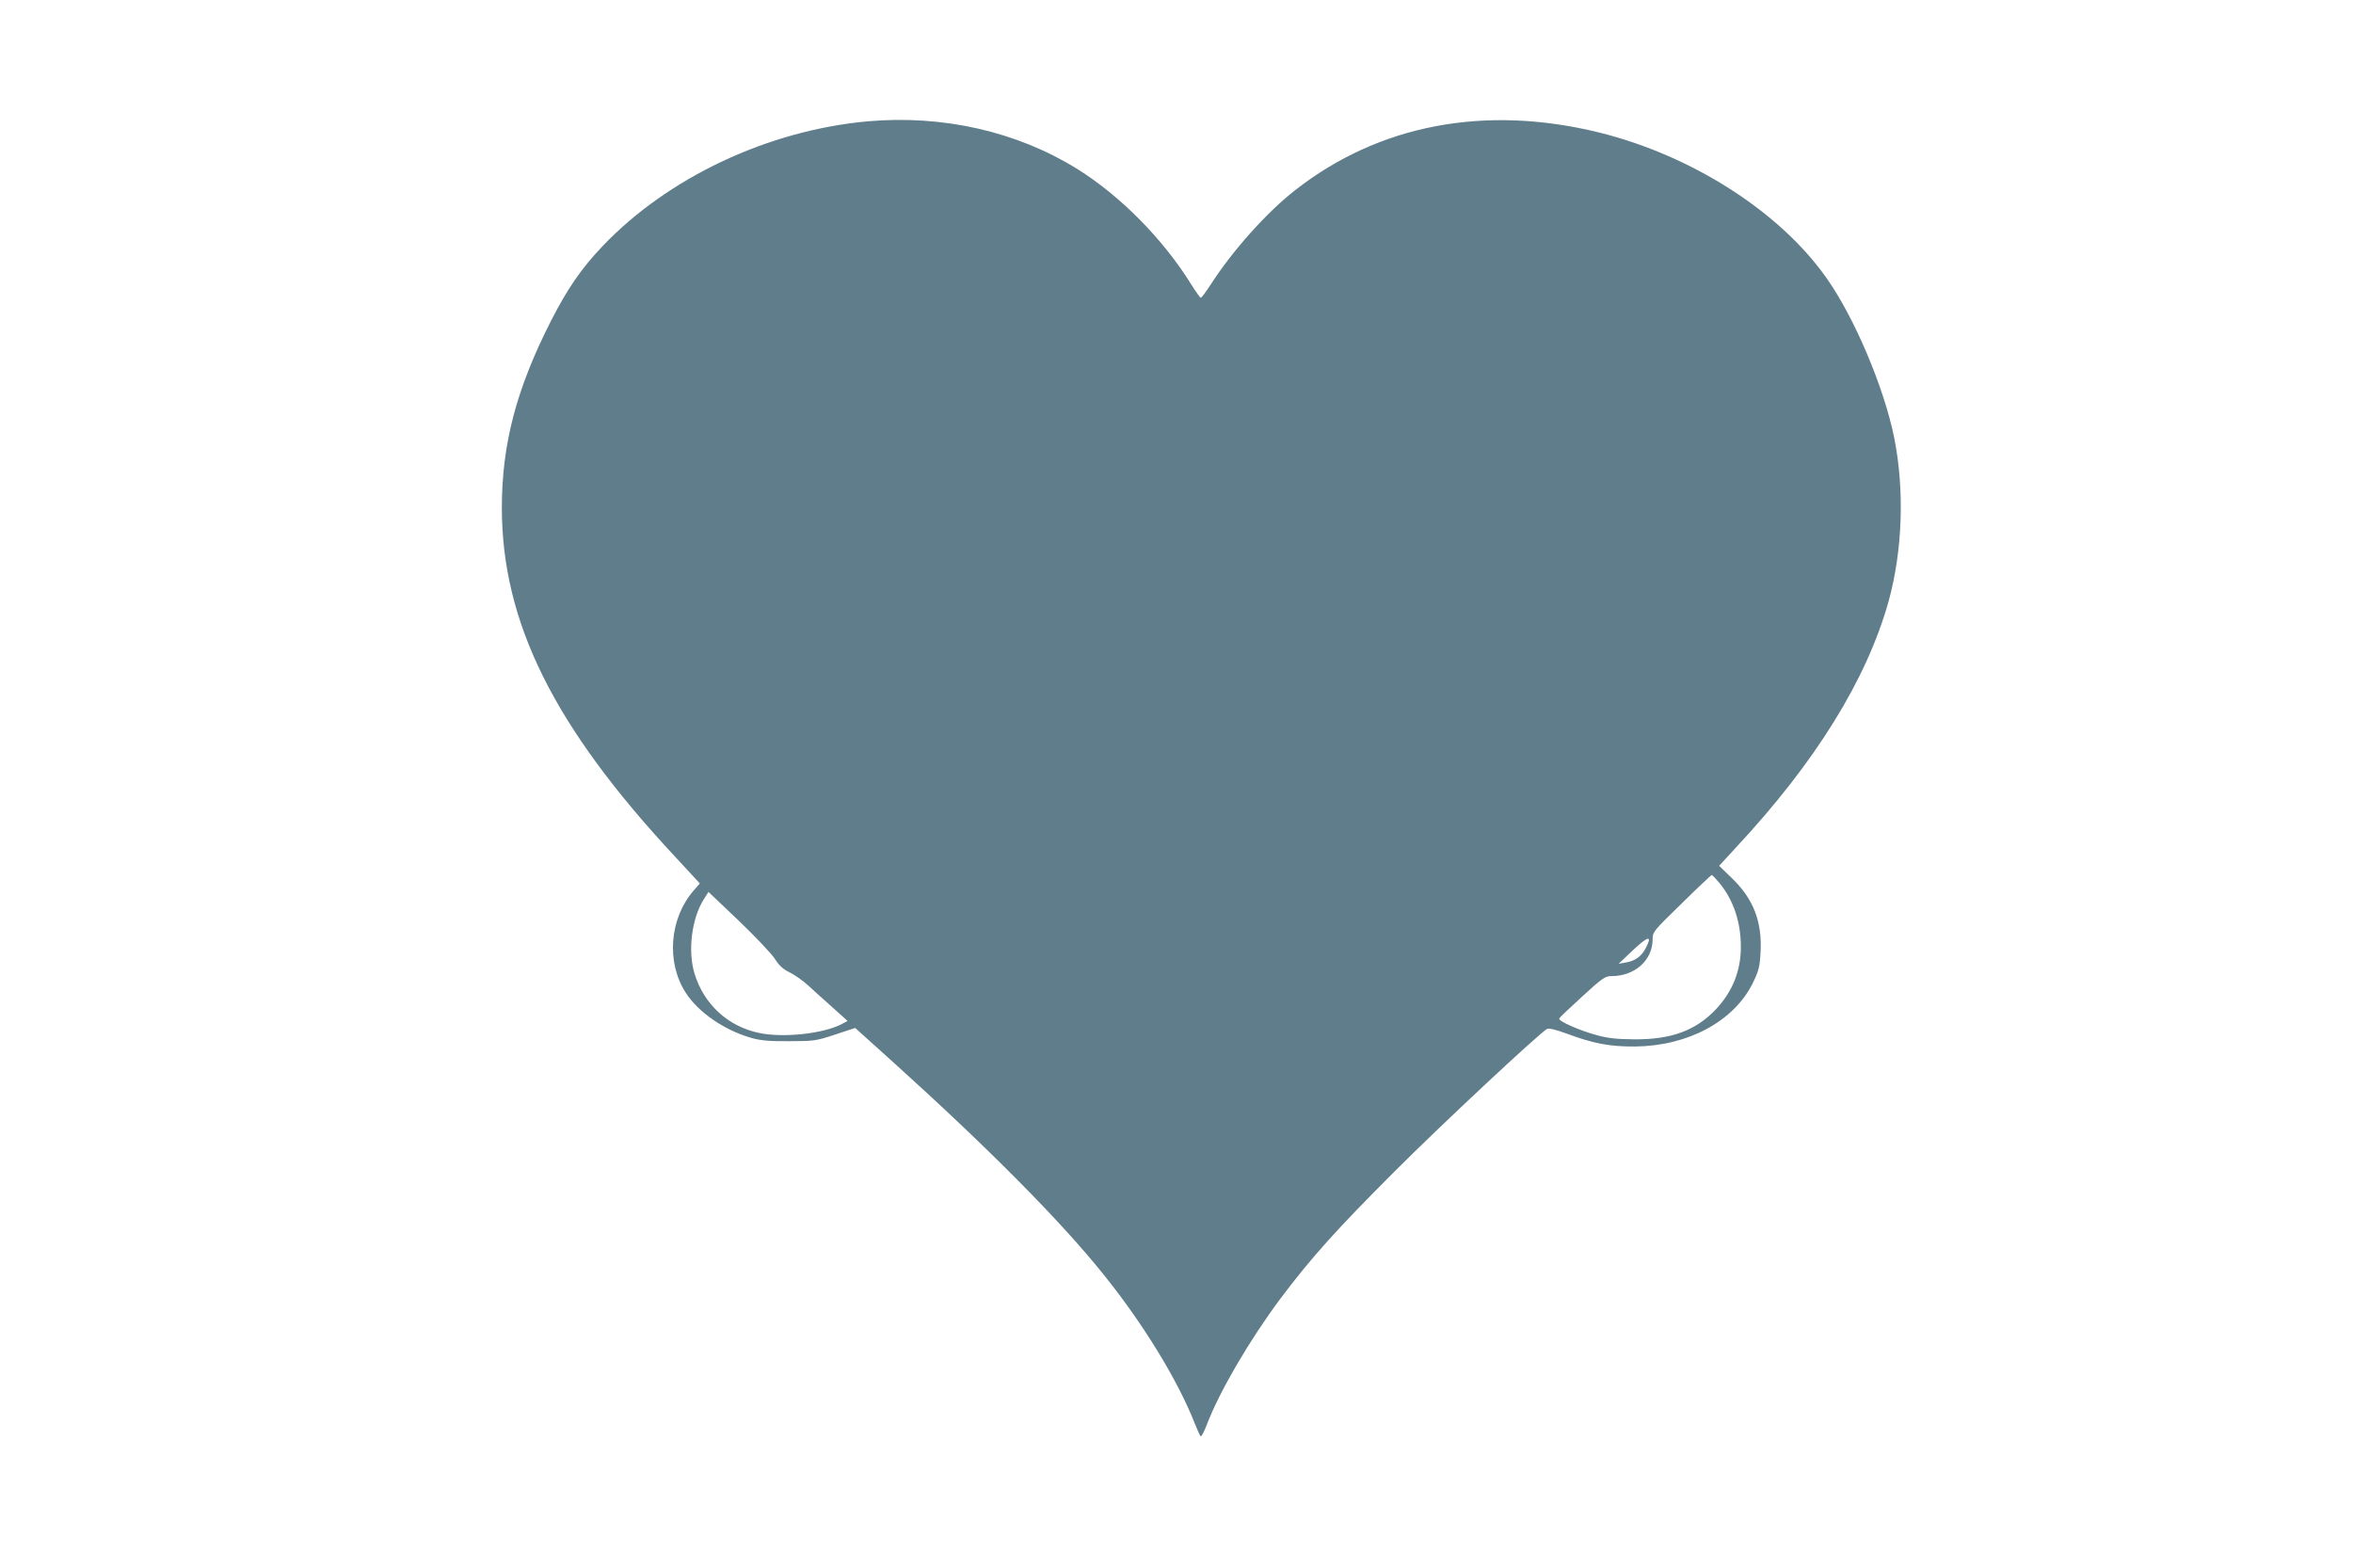 <?xml version="1.0" standalone="no"?>
<!DOCTYPE svg PUBLIC "-//W3C//DTD SVG 20010904//EN"
 "http://www.w3.org/TR/2001/REC-SVG-20010904/DTD/svg10.dtd">
<svg version="1.0" xmlns="http://www.w3.org/2000/svg"
 width="1280pt" height="853pt" viewBox="0 0 1280 853"
 preserveAspectRatio="xMidYMid meet">
<g transform="translate(0,853) scale(0.1,-0.1)"
fill="#607d8b" stroke="none">
<path d="M4720 7870 c-542 -49 -1088 -306 -1444 -681 -114 -120 -189 -229
-279 -405 -189 -372 -267 -671 -267 -1018 1 -621 282 -1188 942 -1896 l135
-146 -34 -39 c-131 -151 -150 -389 -43 -555 69 -108 213 -206 360 -247 49 -14
100 -18 205 -17 133 0 145 2 248 36 l109 36 201 -181 c522 -471 915 -867 1150
-1160 216 -268 405 -577 497 -812 13 -33 27 -64 31 -68 4 -5 19 24 34 63 70
183 233 461 400 685 169 225 306 377 624 695 259 259 781 746 827 773 9 5 50
-5 107 -26 145 -54 235 -71 372 -70 288 3 537 137 640 345 32 66 38 89 42 165
10 167 -38 293 -156 406 l-69 67 90 98 c434 465 713 916 832 1342 76 277 87
605 30 890 -56 274 -216 653 -369 869 -253 359 -731 665 -1235 790 -621 153
-1198 44 -1655 -314 -154 -120 -340 -328 -459 -513 -26 -40 -50 -72 -54 -72
-4 1 -27 33 -52 73 -154 248 -386 482 -620 628 -329 204 -731 295 -1140 259z
m4634 -4144 c76 -93 116 -212 116 -347 0 -131 -46 -245 -137 -341 -110 -115
-241 -163 -443 -162 -95 1 -144 6 -205 23 -92 25 -208 76 -203 90 1 5 58 59
125 120 110 101 125 111 160 111 126 0 222 86 223 198 0 43 3 46 158 197 86
85 160 154 163 155 4 0 23 -20 43 -44z m-5139 -412 c24 -38 46 -57 81 -74 27
-13 74 -46 104 -74 30 -28 90 -82 133 -120 l78 -70 -36 -19 c-101 -51 -317
-74 -447 -46 -169 36 -299 156 -350 323 -37 122 -16 298 50 403 l26 41 164
-156 c91 -87 179 -180 197 -208z m4738 59 c-24 -46 -57 -70 -108 -79 l-40 -7
80 76 c83 77 104 80 68 10z"/>
</g>
</svg>
